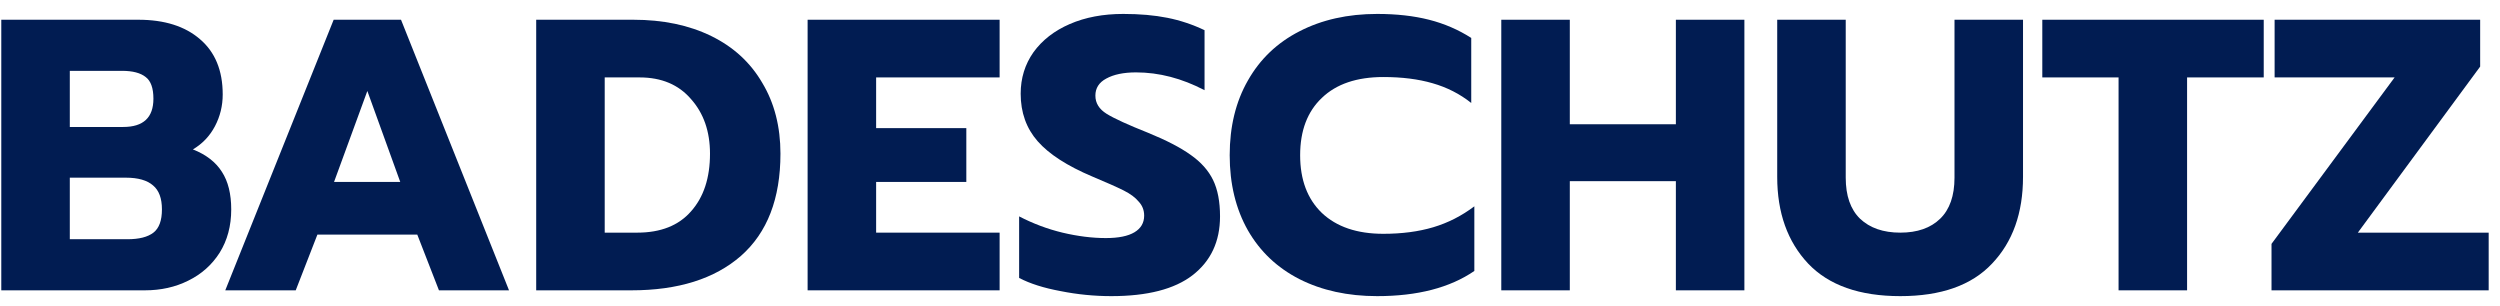 <svg width="155" height="19" viewBox="0 0 155 19" fill="none" xmlns="http://www.w3.org/2000/svg">
<path d="M0.08 1.224H8.576C10.192 1.224 11.464 1.624 12.392 2.424C13.336 3.224 13.808 4.368 13.808 5.856C13.808 6.56 13.648 7.216 13.328 7.824C13.008 8.432 12.552 8.912 11.96 9.264C12.776 9.584 13.376 10.048 13.76 10.656C14.144 11.248 14.336 12.024 14.336 12.984C14.336 14.008 14.096 14.904 13.616 15.672C13.136 16.424 12.488 17 11.672 17.4C10.872 17.8 9.976 18 8.984 18H0.08V1.224ZM7.64 7.872C8.888 7.872 9.512 7.288 9.512 6.12C9.512 5.464 9.352 5.016 9.032 4.776C8.712 4.52 8.224 4.392 7.568 4.392H4.328V7.872H7.64ZM7.904 14.832C8.624 14.832 9.16 14.696 9.512 14.424C9.864 14.152 10.04 13.672 10.04 12.984C10.04 12.296 9.856 11.8 9.488 11.496C9.12 11.176 8.56 11.016 7.808 11.016H4.328V14.832H7.904Z" fill="#011C52"/>
<path d="M20.687 1.224H24.863L31.559 18H27.215L25.871 14.544H19.679L18.335 18H13.967L20.687 1.224ZM24.815 11.28L22.775 5.64L20.711 11.28H24.815Z" fill="#011C52"/>
<path d="M33.244 1.224H39.268C41.108 1.224 42.716 1.56 44.092 2.232C45.468 2.904 46.524 3.872 47.26 5.136C48.012 6.384 48.388 7.848 48.388 9.528C48.388 12.312 47.572 14.424 45.94 15.864C44.308 17.288 42.044 18 39.148 18H33.244V1.224ZM39.508 14.424C40.964 14.424 42.076 13.984 42.844 13.104C43.628 12.224 44.02 11.032 44.02 9.528C44.02 8.152 43.628 7.024 42.844 6.144C42.076 5.248 41.012 4.8 39.652 4.8H37.492V14.424H39.508Z" fill="#011C52"/>
<path d="M50.072 1.224H61.976V4.8H54.32V7.944H59.912V11.28H54.32V14.424H61.976V18H50.072V1.224Z" fill="#011C52"/>
<path d="M68.898 18.36C67.842 18.36 66.794 18.256 65.754 18.048C64.714 17.856 63.858 17.584 63.186 17.232V13.416C64.05 13.864 64.946 14.2 65.874 14.424C66.818 14.648 67.714 14.76 68.562 14.76C69.346 14.76 69.938 14.64 70.338 14.4C70.738 14.16 70.938 13.816 70.938 13.368C70.938 13.032 70.826 12.744 70.602 12.504C70.394 12.248 70.082 12.016 69.666 11.808C69.25 11.6 68.602 11.312 67.722 10.944C66.17 10.288 65.042 9.56 64.338 8.76C63.634 7.96 63.282 6.976 63.282 5.808C63.282 4.848 63.546 3.992 64.074 3.24C64.618 2.488 65.37 1.904 66.33 1.488C67.29 1.072 68.394 0.864 69.642 0.864C70.666 0.864 71.578 0.944 72.378 1.104C73.178 1.264 73.946 1.52 74.682 1.872V5.592C73.274 4.856 71.858 4.488 70.434 4.488C69.666 4.488 69.05 4.616 68.586 4.872C68.138 5.112 67.914 5.464 67.914 5.928C67.914 6.392 68.146 6.768 68.61 7.056C69.074 7.344 69.93 7.736 71.178 8.232C72.314 8.696 73.194 9.152 73.818 9.6C74.458 10.048 74.922 10.568 75.21 11.16C75.498 11.752 75.642 12.504 75.642 13.416C75.642 14.968 75.074 16.184 73.938 17.064C72.818 17.928 71.138 18.36 68.898 18.36Z" fill="#011C52"/>
<path d="M85.385 18.36C83.561 18.36 81.953 18.008 80.561 17.304C79.185 16.6 78.121 15.592 77.369 14.28C76.617 12.952 76.241 11.4 76.241 9.624C76.241 7.848 76.617 6.304 77.369 4.992C78.121 3.664 79.185 2.648 80.561 1.944C81.953 1.224 83.561 0.864 85.385 0.864C86.585 0.864 87.657 0.984 88.601 1.224C89.545 1.464 90.417 1.84 91.217 2.352V6.384C90.513 5.824 89.713 5.416 88.817 5.16C87.937 4.904 86.921 4.776 85.769 4.776C84.121 4.776 82.849 5.208 81.953 6.072C81.057 6.92 80.609 8.104 80.609 9.624C80.609 11.144 81.057 12.336 81.953 13.2C82.865 14.064 84.137 14.496 85.769 14.496C86.921 14.496 87.953 14.36 88.865 14.088C89.777 13.816 90.625 13.384 91.409 12.792V16.8C89.889 17.84 87.881 18.36 85.385 18.36Z" fill="#011C52"/>
<path d="M93.08 1.224H97.328V7.704H103.904V1.224H108.152V18H103.904V11.232H97.328V18H93.08V1.224Z" fill="#011C52"/>
<path d="M117.819 18.36C115.291 18.36 113.387 17.688 112.107 16.344C110.827 14.984 110.187 13.192 110.187 10.968V1.224H114.435V11.016C114.435 12.136 114.731 12.984 115.323 13.56C115.931 14.136 116.763 14.424 117.819 14.424C118.875 14.424 119.699 14.136 120.291 13.56C120.883 12.984 121.179 12.136 121.179 11.016V1.224H125.427V10.968C125.427 13.208 124.787 15 123.507 16.344C122.243 17.688 120.347 18.36 117.819 18.36Z" fill="#011C52"/>
<path d="M131.351 4.8H126.623V1.224H140.351V4.8H135.599V18H131.351V4.8Z" fill="#011C52"/>
<path d="M140.834 15.12L148.466 4.8H141.026V1.224H153.77V4.128L146.186 14.424H154.298V18H140.834V15.12Z" fill="#011C52"/>
</svg>
